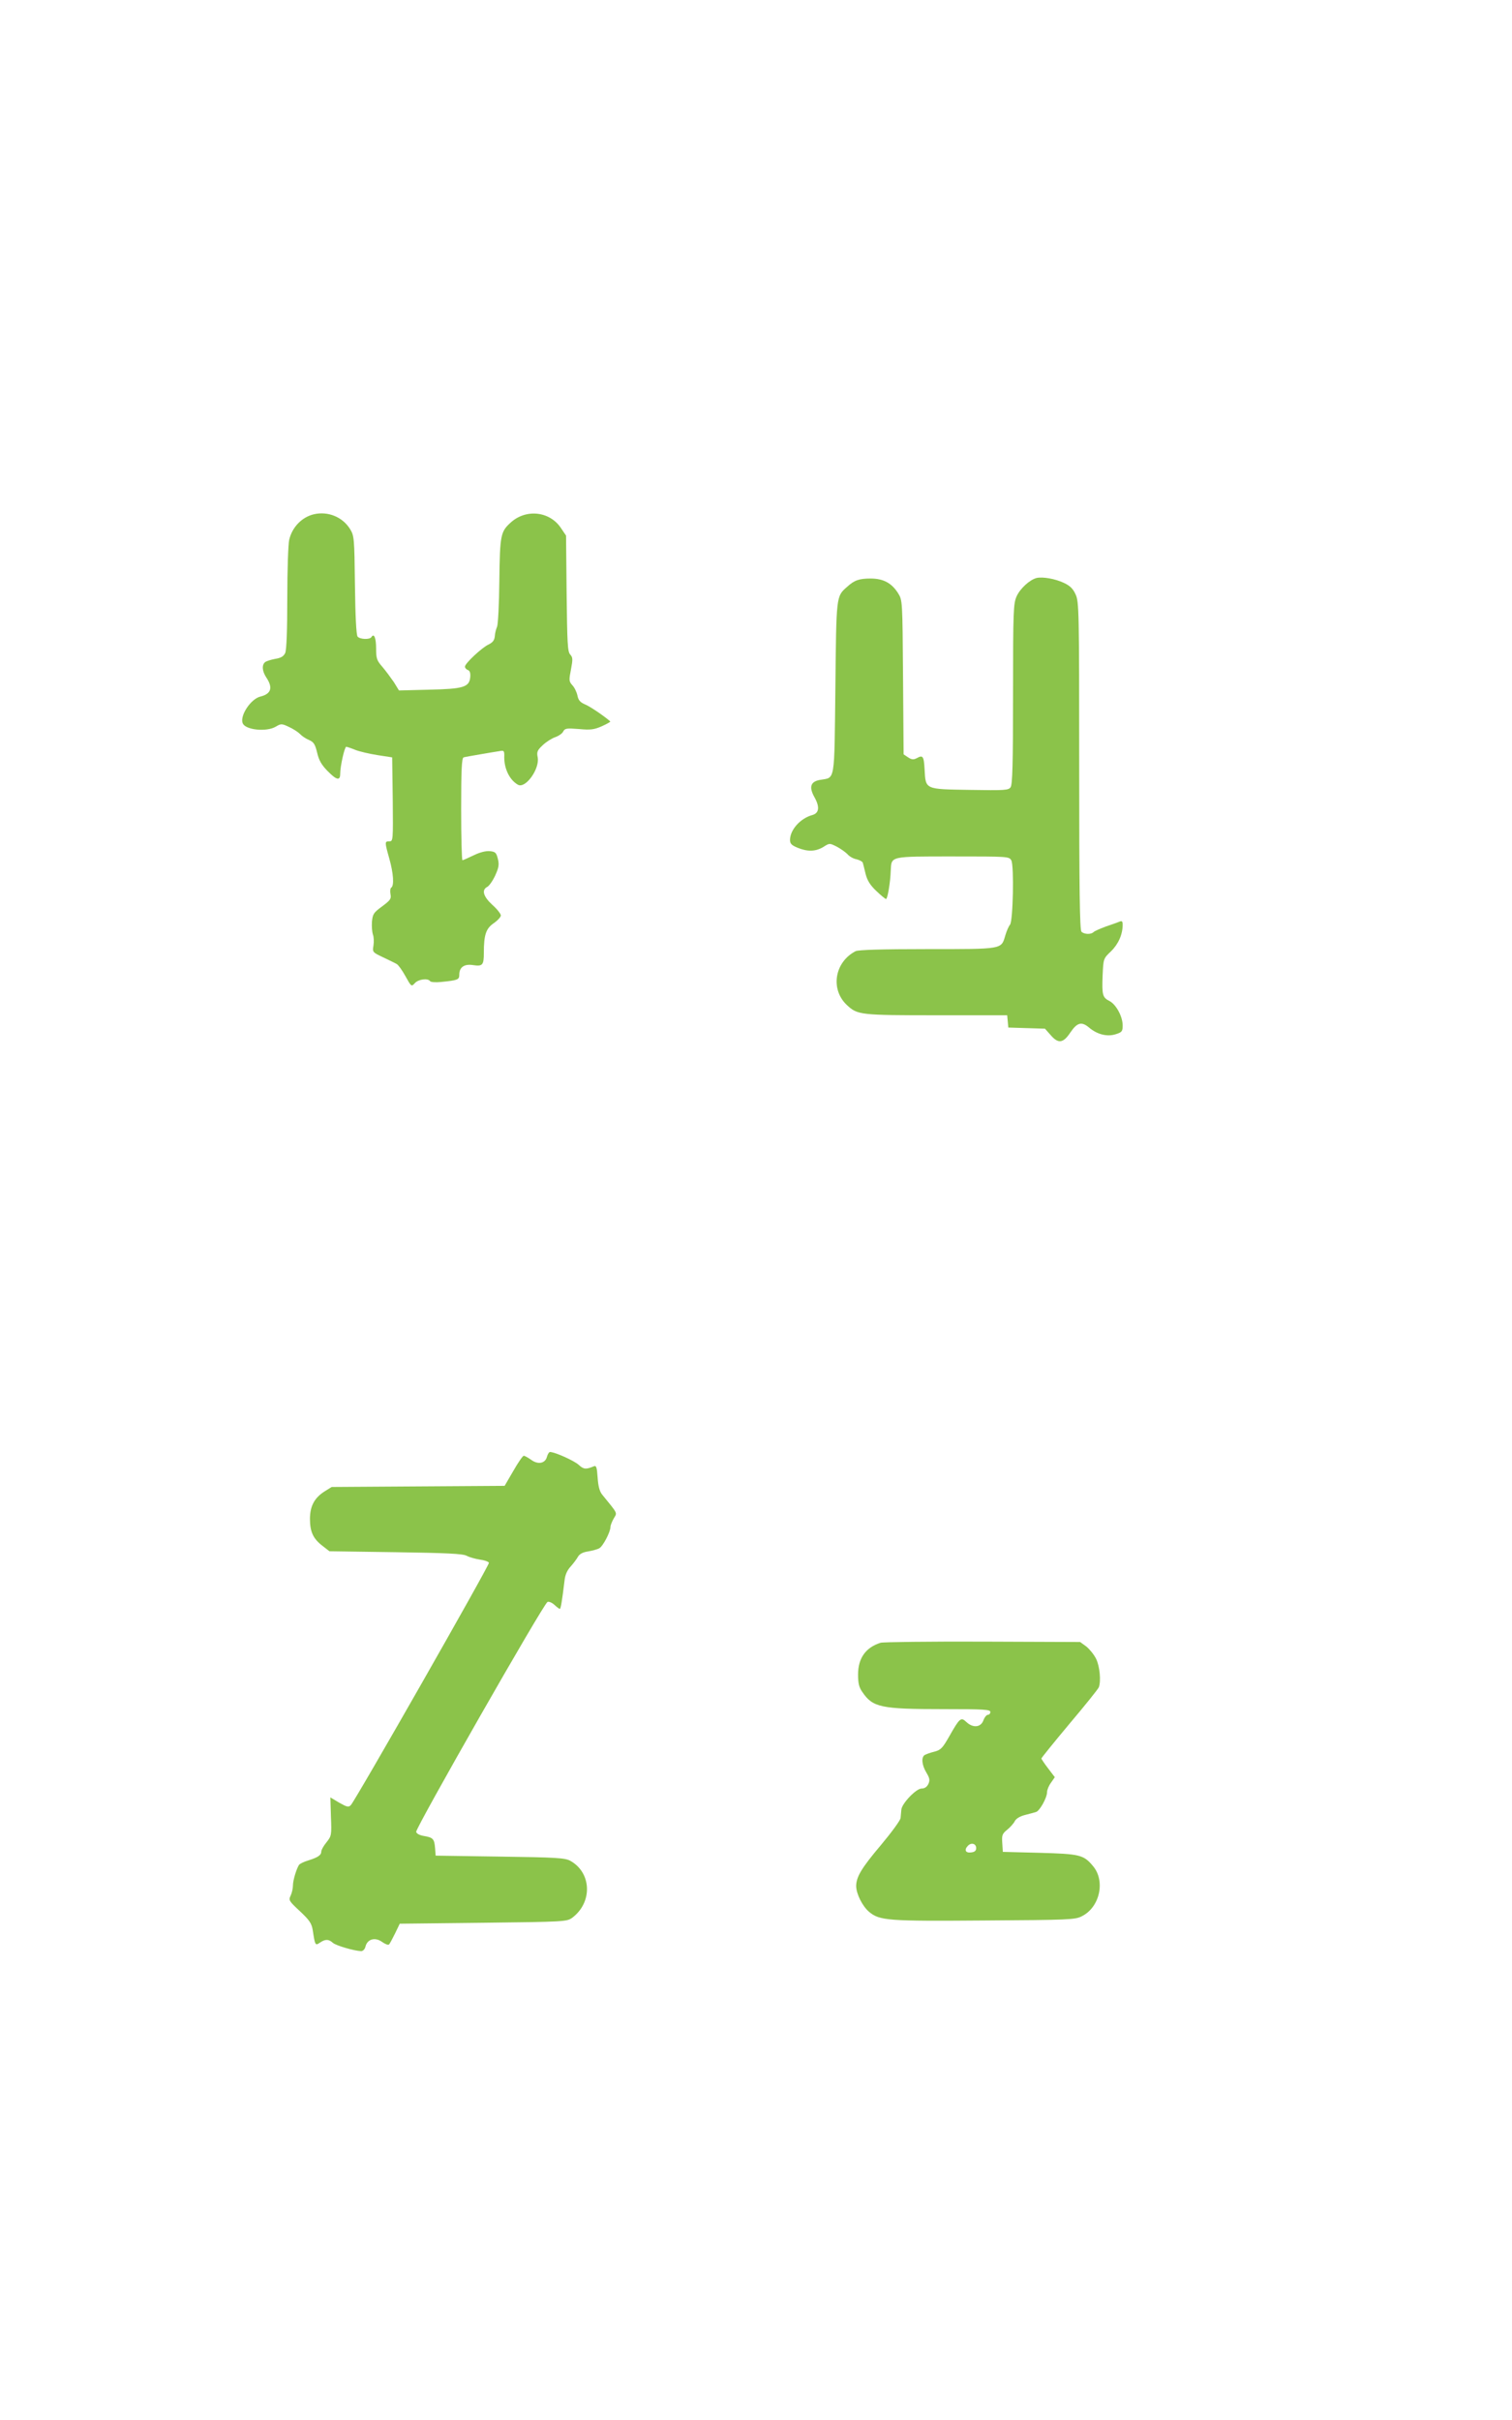 <?xml version="1.0" standalone="no"?>
<!DOCTYPE svg PUBLIC "-//W3C//DTD SVG 20010904//EN"
 "http://www.w3.org/TR/2001/REC-SVG-20010904/DTD/svg10.dtd">
<svg version="1.0" xmlns="http://www.w3.org/2000/svg"
 width="800pt" height="1280pt" viewBox="0 0 800 1280"
 preserveAspectRatio="xMidYMid meet">
<g transform="translate(0,1280) scale(0.1,-0.1)"
fill="#8bc34a" stroke="none">
<path d="M1661 10080 c-64 -15 -116 -69 -131 -136 -5 -21 -10 -159 -10 -306 0
-177 -4 -275 -11 -292 -9 -18 -22 -26 -53 -31 -22 -4 -47 -12 -53 -17 -19 -15
-16 -49 7 -83 35 -53 24 -85 -31 -99 -51 -11 -111 -101 -95 -141 13 -36 127
-48 176 -18 27 16 31 16 69 -2 22 -10 48 -27 58 -37 10 -11 31 -25 48 -32 25
-11 32 -22 43 -67 9 -40 23 -64 54 -96 49 -50 68 -54 68 -16 0 40 23 143 32
143 4 0 25 -7 47 -16 22 -9 75 -21 118 -28 l78 -12 3 -222 c2 -217 2 -222 -18
-222 -25 0 -25 -3 0 -92 22 -78 26 -143 10 -153 -5 -3 -7 -18 -4 -34 5 -25 0
-32 -44 -65 -45 -33 -50 -40 -54 -81 -2 -25 1 -56 5 -68 5 -12 6 -38 3 -58 -6
-35 -5 -36 52 -63 31 -15 63 -30 71 -35 8 -4 29 -33 46 -64 31 -56 32 -57 50
-37 19 21 69 27 80 11 3 -6 29 -8 58 -5 89 9 97 12 97 38 0 41 27 59 75 51 48
-7 55 1 55 64 0 96 11 129 51 157 22 15 39 34 39 42 0 8 -20 34 -45 56 -48 44
-58 79 -27 95 10 5 29 32 42 60 19 42 22 58 14 89 -8 32 -13 37 -42 40 -22 2
-53 -6 -86 -22 -29 -14 -56 -26 -59 -26 -4 0 -7 122 -7 270 0 208 3 271 13
274 6 2 46 9 87 16 41 7 87 15 102 17 25 5 27 3 26 -33 0 -63 30 -121 73 -145
40 -21 115 84 104 145 -6 29 -2 38 27 65 18 17 48 36 66 42 17 6 37 19 42 30
9 17 18 18 83 13 62 -6 81 -3 122 15 26 12 46 23 44 25 -27 25 -106 79 -133
90 -26 11 -36 22 -41 48 -4 18 -16 43 -27 54 -18 20 -18 27 -7 83 10 53 10 64
-4 79 -14 15 -16 61 -19 323 l-3 306 -27 40 c-59 89 -185 103 -266 29 -53 -48
-57 -65 -60 -306 -1 -124 -7 -234 -12 -245 -5 -11 -11 -33 -12 -50 -2 -22 -11
-33 -33 -44 -35 -16 -125 -100 -125 -117 0 -7 7 -15 16 -18 10 -4 14 -16 12
-38 -5 -53 -37 -62 -220 -66 l-157 -4 -27 44 c-16 23 -43 60 -61 81 -29 33
-33 44 -33 96 0 57 -11 84 -25 61 -9 -14 -61 -12 -73 3 -7 8 -12 109 -14 272
-3 251 -4 261 -26 297 -40 64 -117 95 -191 78z"/>
<path d="M5485 9743 c-36 -9 -87 -55 -106 -97 -17 -38 -19 -74 -19 -517 0
-370 -3 -479 -13 -493 -11 -16 -32 -17 -214 -14 -241 4 -235 1 -241 108 -4 72
-9 78 -43 59 -16 -8 -26 -7 -44 5 l-24 16 -3 407 c-3 406 -3 408 -26 445 -34
54 -78 78 -146 78 -60 0 -86 -9 -124 -44 -58 -51 -57 -43 -62 -534 -6 -509 0
-473 -81 -487 -51 -9 -60 -38 -29 -93 28 -50 24 -83 -12 -93 -63 -17 -118 -78
-118 -132 0 -20 9 -28 40 -41 54 -22 96 -20 136 4 33 21 33 21 71 2 21 -11 46
-29 57 -40 10 -12 31 -24 48 -27 16 -4 31 -12 33 -18 2 -7 9 -34 15 -60 9 -35
25 -60 57 -90 24 -23 47 -42 51 -42 8 0 23 88 25 151 4 76 -7 74 328 74 294 0
298 0 310 -21 15 -29 9 -320 -7 -340 -7 -8 -18 -33 -25 -57 -22 -74 -10 -72
-412 -72 -246 0 -365 -4 -380 -11 -112 -58 -135 -203 -45 -286 55 -51 70 -53
472 -53 l375 0 3 -32 3 -33 97 -3 97 -3 31 -35 c39 -45 65 -42 102 13 37 55
60 61 99 29 44 -38 98 -51 143 -36 32 10 36 15 36 46 0 47 -34 110 -69 129
-38 19 -41 32 -37 137 4 87 4 88 44 126 39 38 62 89 62 141 0 18 -4 22 -17 16
-10 -4 -43 -16 -73 -26 -30 -11 -59 -24 -64 -29 -14 -14 -50 -12 -64 2 -9 9
-12 218 -12 877 0 823 -1 868 -19 907 -14 31 -30 46 -62 61 -47 22 -111 33
-144 26z"/>
<path d="M2894 5095 c-9 -36 -48 -43 -84 -16 -16 11 -33 21 -39 21 -5 0 -30
-36 -55 -80 l-46 -79 -458 -3 -457 -3 -37 -23 c-54 -34 -78 -78 -78 -146 0
-68 17 -105 67 -143 l36 -28 351 -5 c269 -4 357 -8 375 -19 13 -7 44 -16 69
-20 25 -3 47 -11 49 -17 4 -11 -707 -1258 -731 -1282 -12 -12 -20 -10 -61 13
l-47 28 3 -101 c4 -99 3 -103 -24 -137 -15 -18 -27 -40 -27 -48 0 -19 -17 -31
-68 -47 -24 -7 -46 -18 -50 -24 -14 -22 -32 -82 -32 -108 0 -15 -5 -39 -12
-54 -12 -25 -9 -29 49 -83 51 -48 62 -64 68 -102 12 -79 13 -81 38 -64 28 19
46 19 68 -1 17 -15 114 -43 150 -44 10 0 20 11 23 25 10 39 51 50 87 24 17
-12 33 -18 37 -14 4 3 18 30 32 58 l25 52 442 5 c428 5 442 6 470 26 109 81
104 239 -10 302 -28 15 -75 18 -372 22 l-340 5 -3 40 c-4 49 -11 56 -59 64
-23 4 -39 12 -41 22 -4 19 675 1209 695 1216 8 3 24 -4 37 -16 12 -11 25 -21
28 -21 5 0 12 43 25 150 3 30 14 55 33 75 15 17 32 40 38 51 8 14 25 24 53 28
23 4 50 11 60 17 19 10 59 86 59 113 0 8 8 28 17 44 19 33 25 21 -62 128 -13
17 -20 44 -23 90 -4 55 -7 64 -21 58 -41 -17 -53 -16 -79 8 -24 22 -126 68
-152 68 -5 0 -12 -11 -16 -25z"/>
<path d="M4659 4111 c-79 -25 -119 -82 -119 -168 0 -46 5 -68 23 -93 55 -81
98 -90 428 -90 215 0 249 -2 249 -15 0 -8 -6 -15 -13 -15 -7 0 -18 -13 -24
-30 -14 -37 -55 -41 -90 -8 -29 27 -35 22 -91 -77 -35 -61 -44 -71 -78 -80
-22 -5 -45 -14 -52 -18 -18 -12 -15 -52 9 -92 18 -30 20 -41 11 -61 -8 -16
-20 -24 -36 -24 -29 0 -105 -80 -107 -112 -1 -13 -3 -33 -4 -44 -1 -12 -48
-76 -104 -143 -104 -123 -131 -169 -131 -218 1 -41 33 -105 68 -135 56 -47 99
-50 612 -46 443 3 478 4 513 22 96 47 127 187 60 266 -50 60 -70 64 -283 70
l-194 5 -3 47 c-3 41 0 49 26 70 16 13 34 33 40 45 7 14 27 26 54 33 23 6 50
13 59 16 19 6 58 75 58 105 0 12 9 34 21 50 l20 29 -35 46 c-20 26 -36 50 -36
53 0 3 67 86 149 184 82 97 152 184 155 193 12 33 5 109 -14 149 -11 23 -35
52 -52 66 l-33 24 -515 2 c-283 1 -527 -2 -541 -6z m506 -1086 c0 -14 -8 -21
-27 -23 -30 -4 -38 14 -16 36 18 18 43 10 43 -13z"/>
</g>
</svg>
